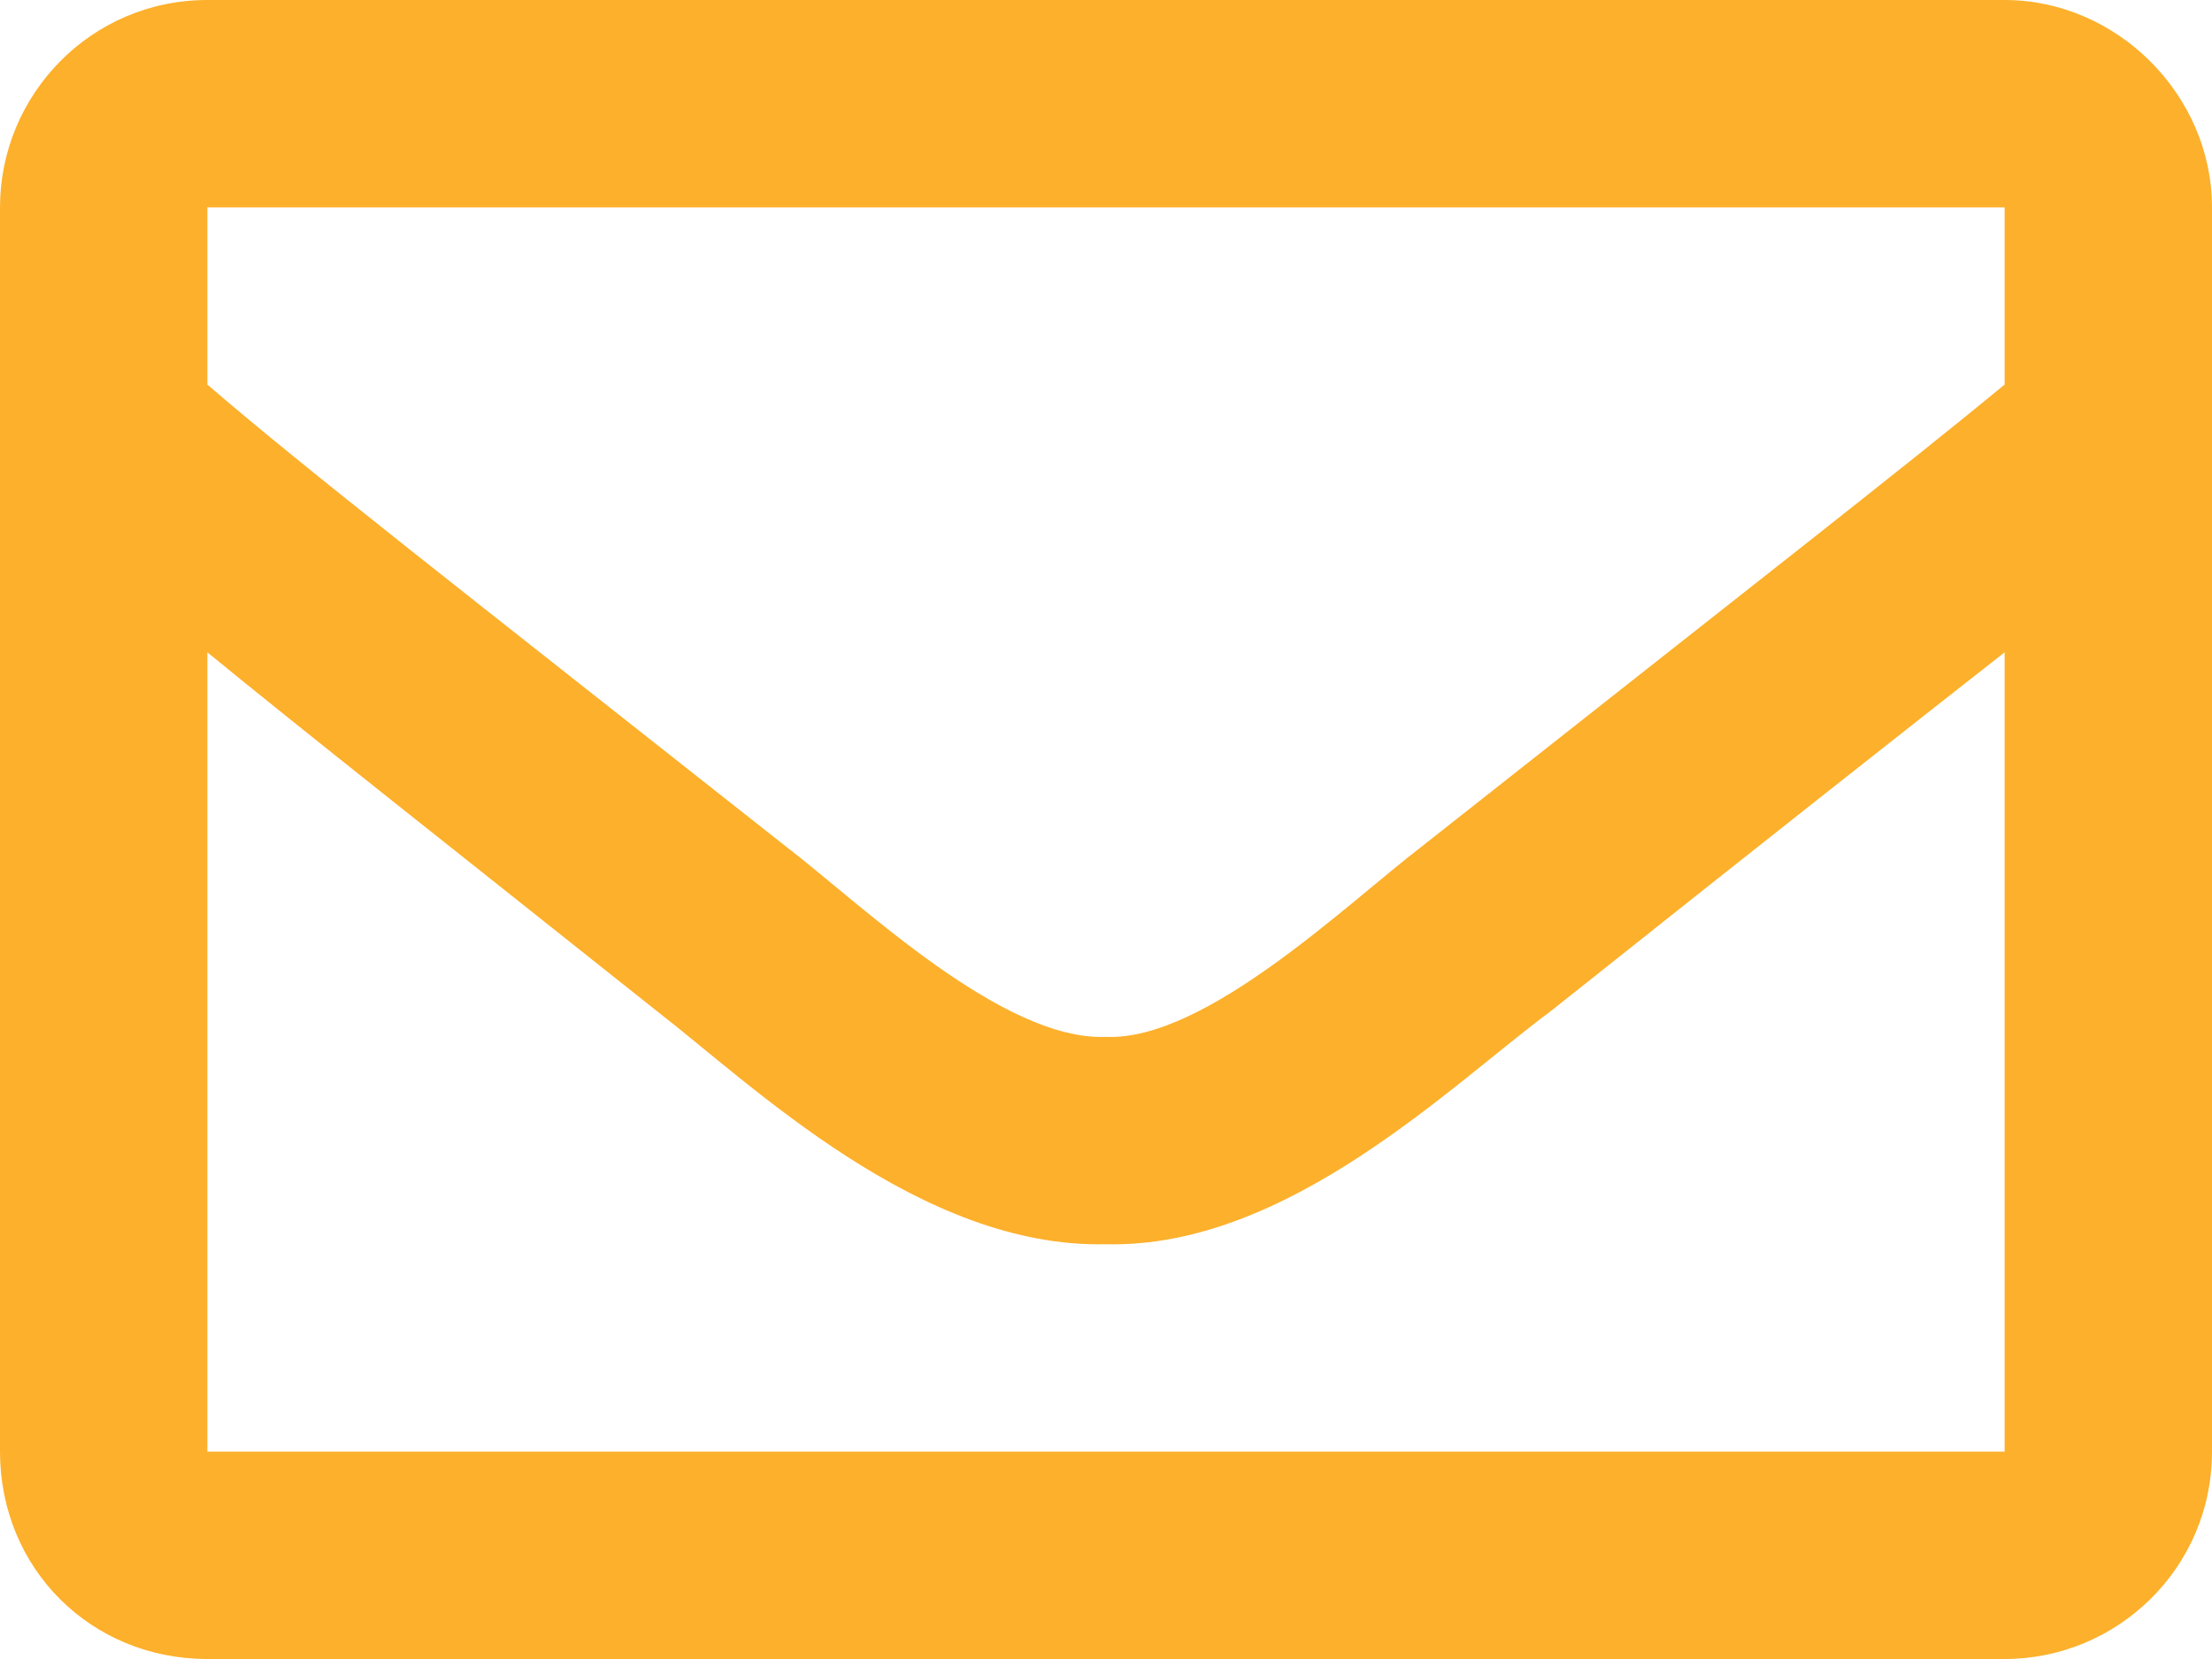 <svg width="20" height="15" viewBox="0 0 20 15" fill="none" xmlns="http://www.w3.org/2000/svg">
<path d="M18.125 0C19.141 0 20 0.859 20 1.875V13.125C20 14.18 19.141 15 18.125 15H1.875C0.82 15 1.23978e-05 14.18 1.23978e-05 13.125V1.875C1.23978e-05 0.859 0.82 0 1.875 0H18.125ZM18.125 1.875H1.875V3.477C2.734 4.219 4.141 5.312 7.109 7.656C7.773 8.164 9.063 9.414 10 9.375C10.898 9.414 12.188 8.164 12.852 7.656C15.82 5.312 17.227 4.219 18.125 3.477V1.875ZM1.875 13.125H18.125V5.898C17.227 6.602 15.938 7.617 14.023 9.141C13.125 9.805 11.641 11.289 10 11.25C8.32 11.289 6.797 9.805 5.938 9.141C4.023 7.617 2.734 6.602 1.875 5.898V13.125Z" fill="#FDB02B"/>
</svg>
